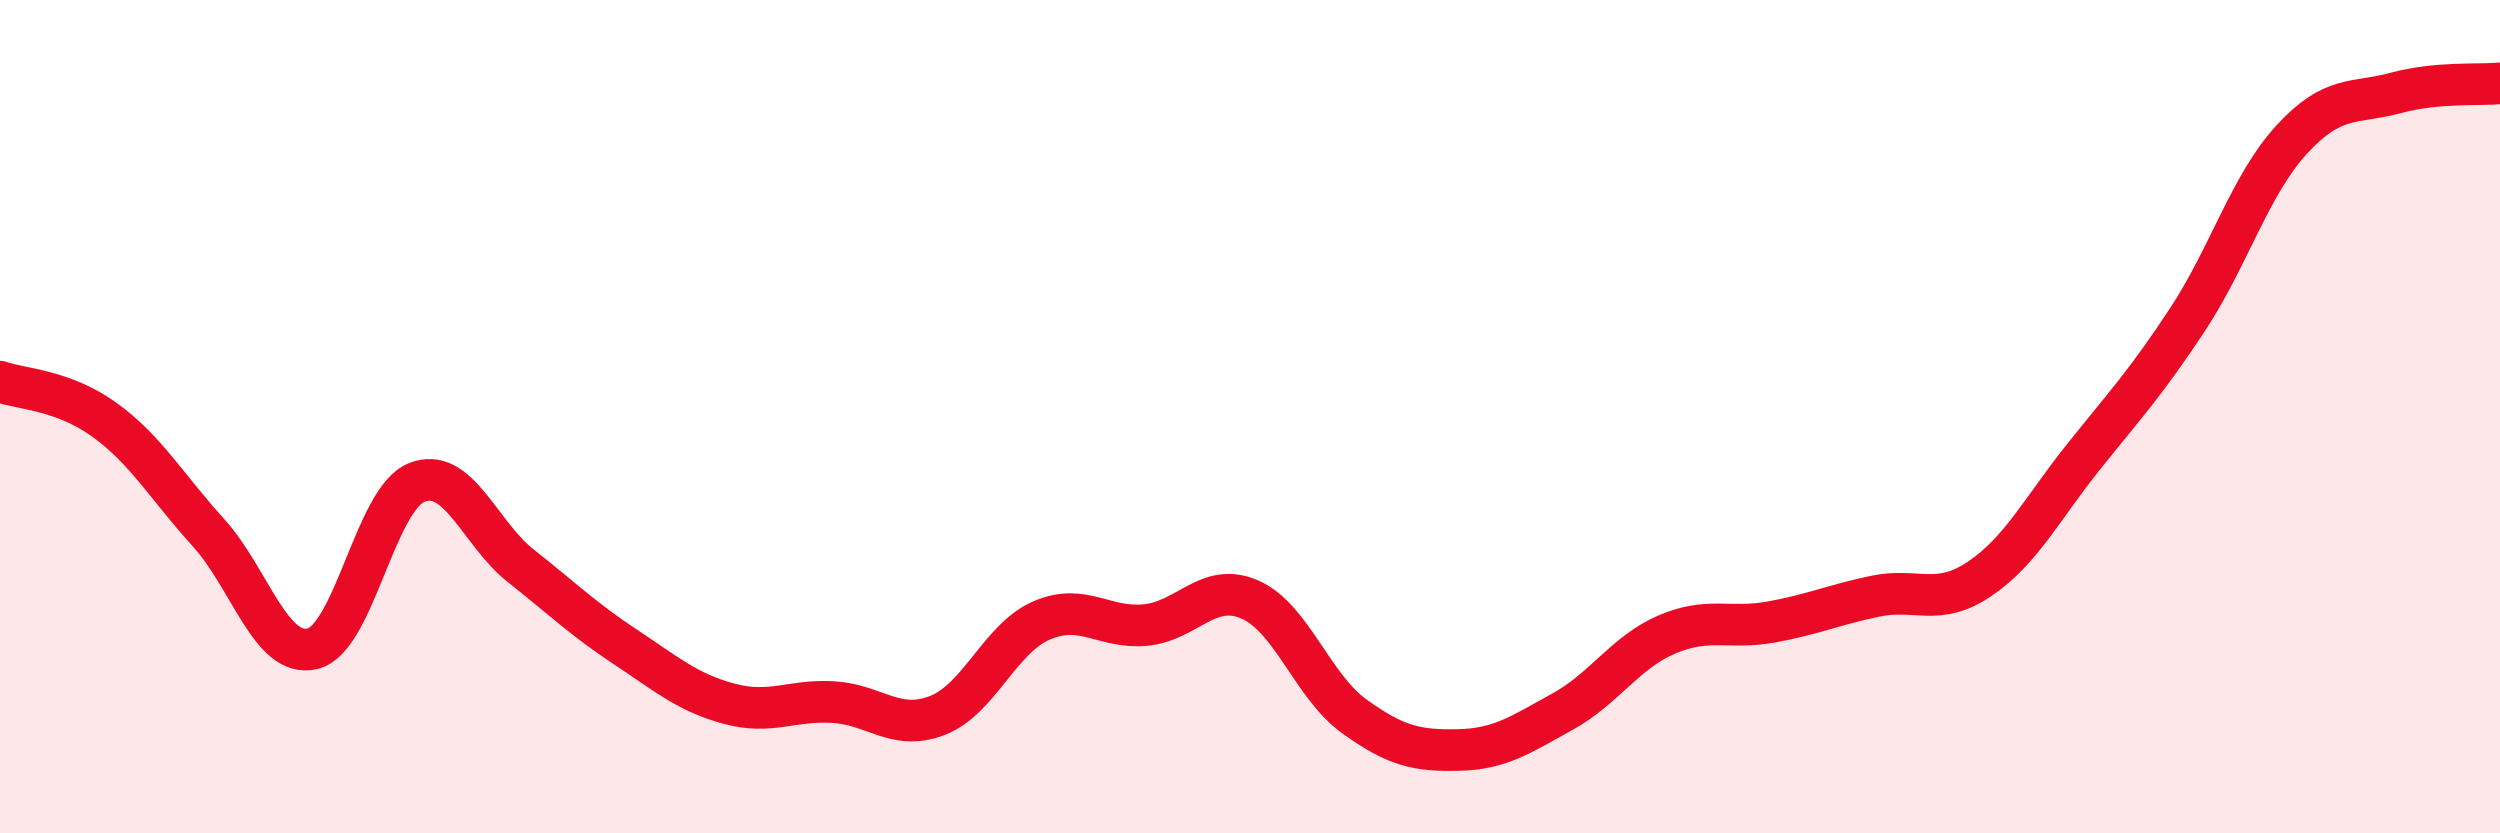
    <svg width="60" height="20" viewBox="0 0 60 20" xmlns="http://www.w3.org/2000/svg">
      <path
        d="M 0,9.16 C 0.5,9.34 1.5,9.35 2.5,10.07 C 3.5,10.79 4,11.68 5,12.78 C 6,13.88 6.5,15.81 7.5,15.57 C 8.5,15.33 9,11.98 10,11.58 C 11,11.18 11.5,12.79 12.5,13.58 C 13.5,14.37 14,14.86 15,15.52 C 16,16.18 16.5,16.62 17.5,16.89 C 18.5,17.16 19,16.79 20,16.85 C 21,16.91 21.5,17.56 22.5,17.17 C 23.5,16.78 24,15.32 25,14.89 C 26,14.46 26.5,15.1 27.5,15 C 28.5,14.9 29,13.95 30,14.39 C 31,14.83 31.5,16.47 32.5,17.19 C 33.5,17.91 34,18.02 35,18 C 36,17.98 36.5,17.63 37.5,17.08 C 38.5,16.53 39,15.66 40,15.23 C 41,14.8 41.5,15.11 42.5,14.93 C 43.5,14.75 44,14.52 45,14.31 C 46,14.1 46.5,14.57 47.5,13.9 C 48.5,13.23 49,12.22 50,10.97 C 51,9.72 51.5,9.19 52.5,7.67 C 53.5,6.15 54,4.44 55,3.35 C 56,2.26 56.5,2.5 57.5,2.23 C 58.5,1.96 59.5,2.05 60,2L60 20L0 20Z"
        fill="#EB0A25"
        opacity="0.1"
        stroke-linecap="round"
        stroke-linejoin="round"
      />
      <path
        d="M 0,9.16 C 0.5,9.34 1.5,9.35 2.5,10.07 C 3.5,10.79 4,11.68 5,12.78 C 6,13.88 6.5,15.81 7.5,15.57 C 8.5,15.33 9,11.98 10,11.58 C 11,11.18 11.5,12.79 12.5,13.58 C 13.5,14.37 14,14.86 15,15.52 C 16,16.18 16.5,16.62 17.5,16.89 C 18.5,17.16 19,16.79 20,16.85 C 21,16.91 21.5,17.56 22.5,17.17 C 23.5,16.78 24,15.32 25,14.89 C 26,14.46 26.5,15.1 27.5,15 C 28.5,14.9 29,13.95 30,14.39 C 31,14.83 31.5,16.47 32.5,17.19 C 33.5,17.91 34,18.02 35,18 C 36,17.98 36.5,17.63 37.5,17.08 C 38.5,16.53 39,15.66 40,15.23 C 41,14.8 41.5,15.11 42.5,14.93 C 43.5,14.75 44,14.52 45,14.31 C 46,14.1 46.5,14.57 47.5,13.9 C 48.5,13.23 49,12.22 50,10.97 C 51,9.72 51.5,9.19 52.5,7.67 C 53.5,6.15 54,4.44 55,3.35 C 56,2.26 56.5,2.5 57.5,2.23 C 58.5,1.96 59.5,2.05 60,2"
        stroke="#EB0A25"
        stroke-width="1"
        fill="none"
        stroke-linecap="round"
        stroke-linejoin="round"
      />
    </svg>
  